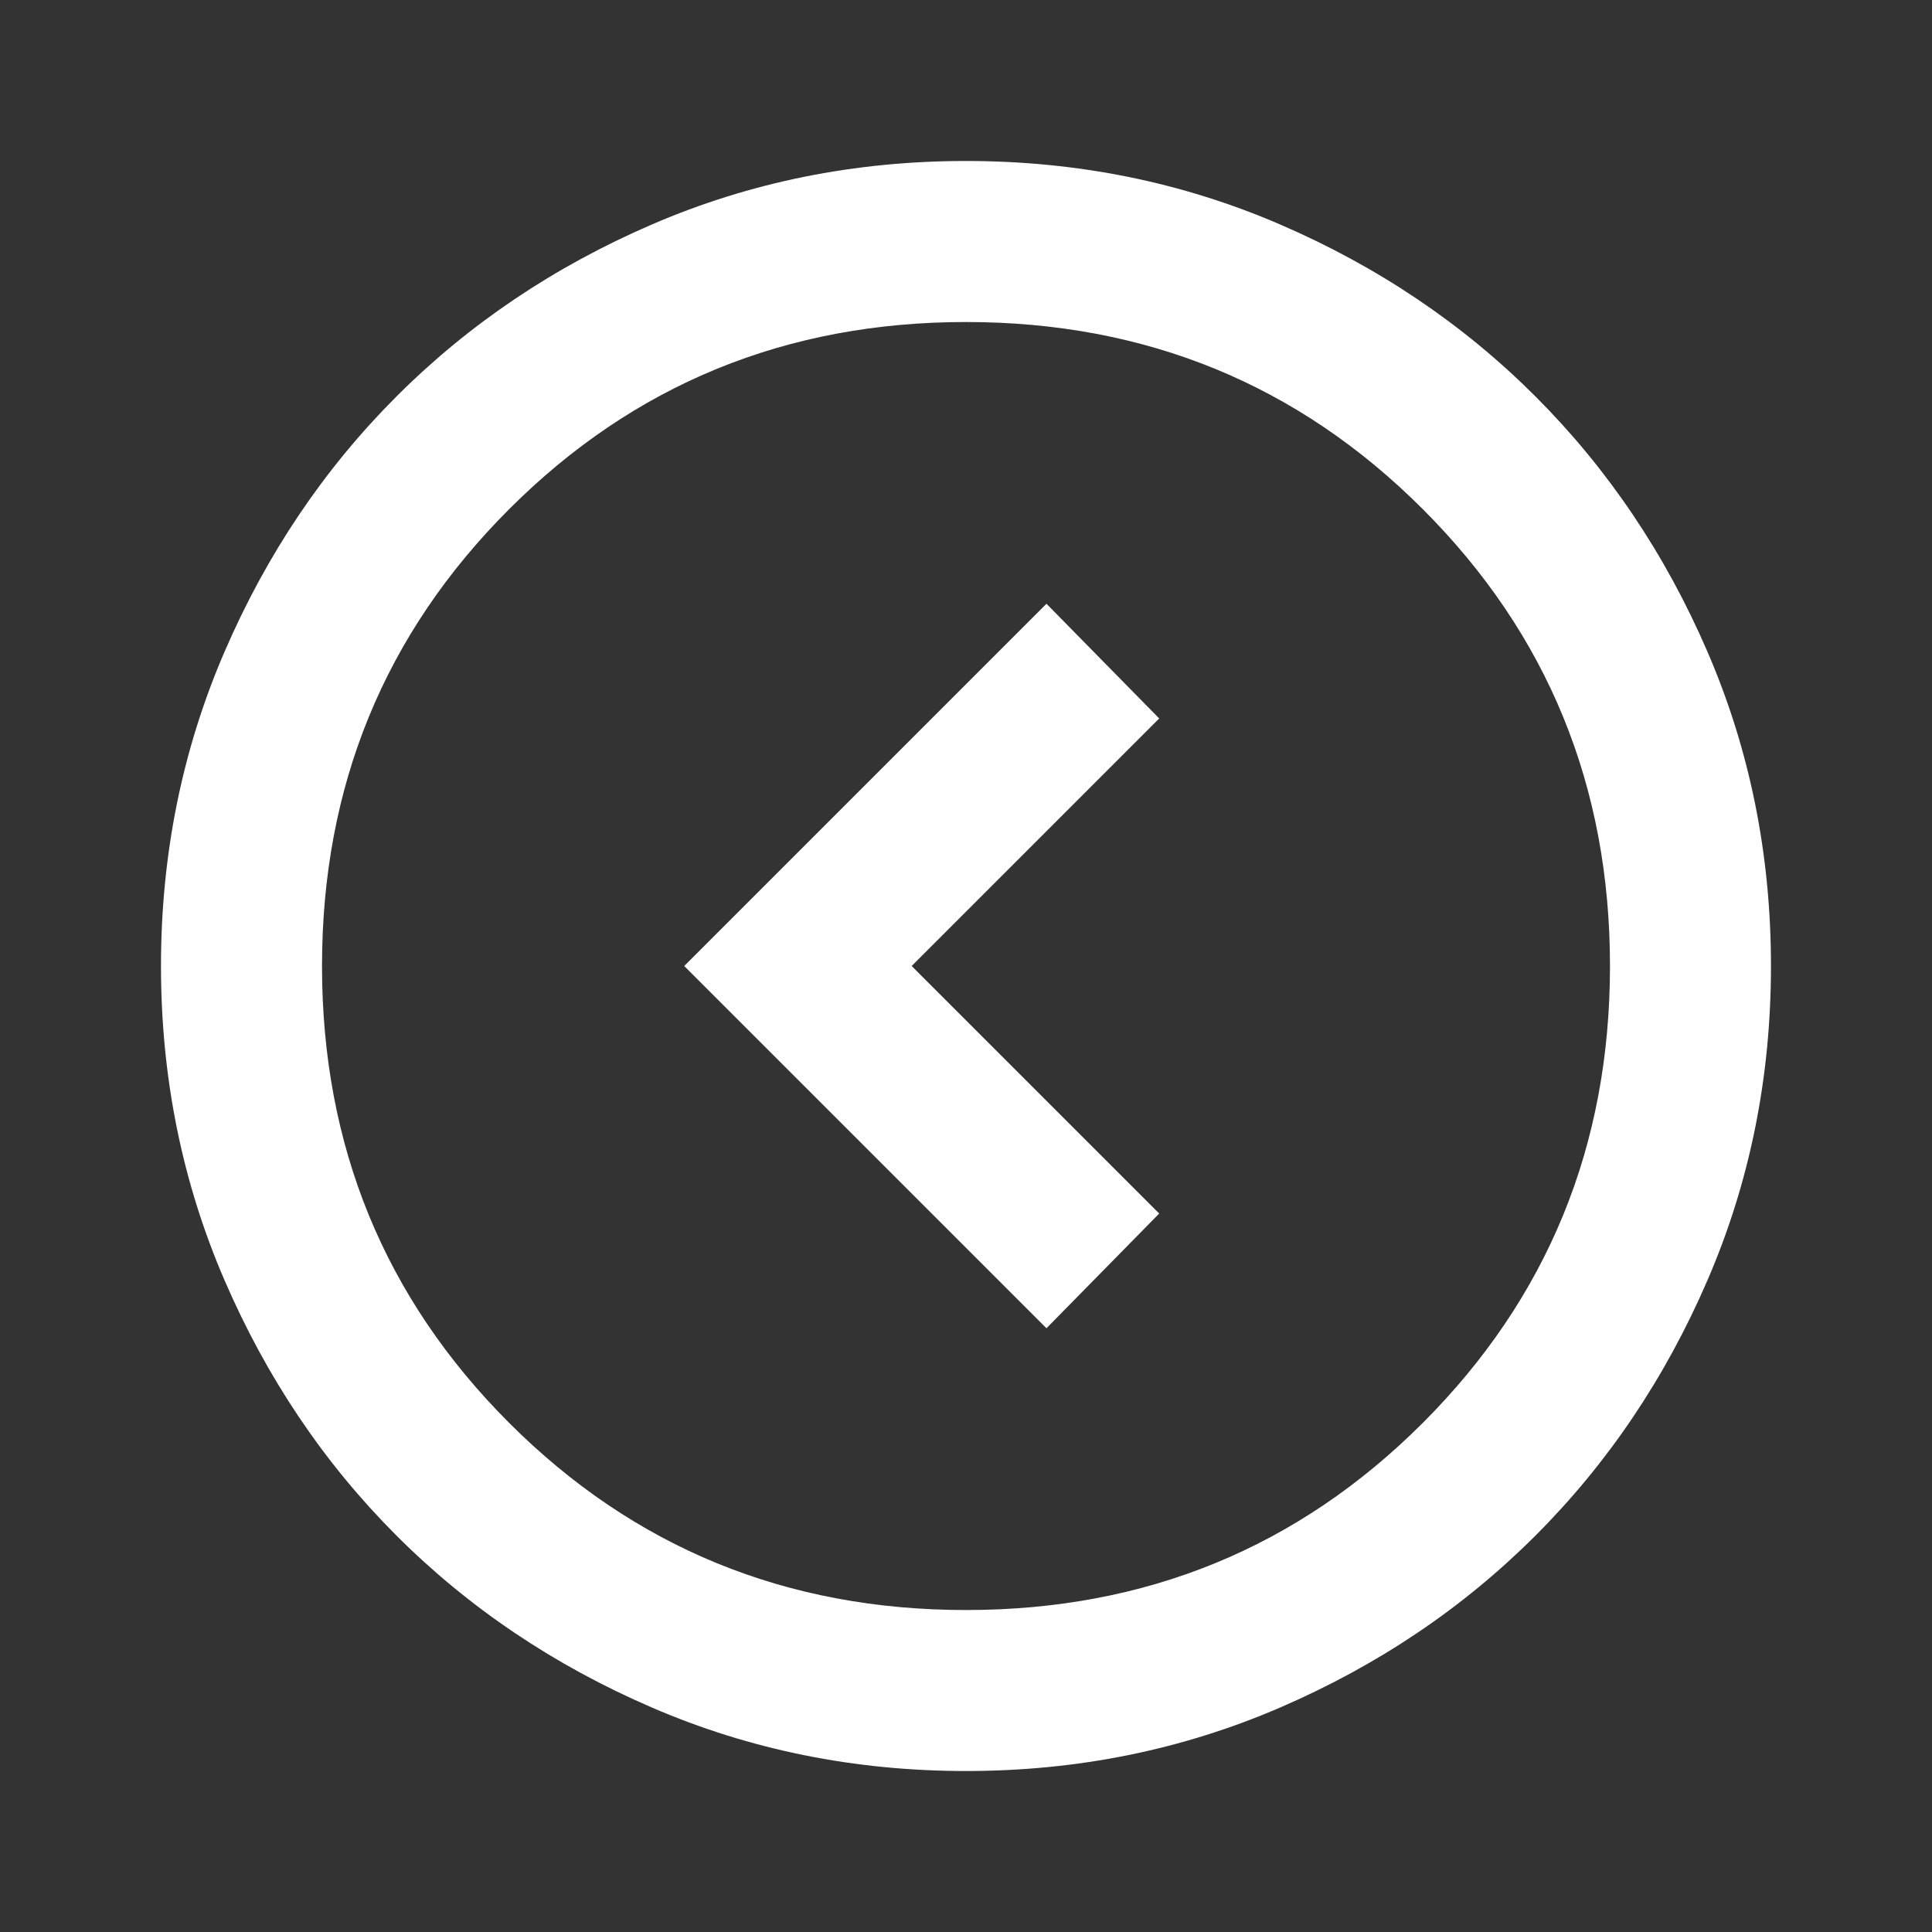 <svg width="40" height="40" viewBox="0 0 40 40" fill="none" xmlns="http://www.w3.org/2000/svg">
<rect x="0" y="0" width="40" height="40" fill="#333333" stroke="none"/>
<mask id="mask0_183_70" style="mask-type:alpha" maskUnits="userSpaceOnUse" x="0" y="0" width="40" height="40">
<rect width="40" height="40" transform="matrix(-1 0 0 1 40 0)" fill="#D9D9D9"/>
</mask>
<g mask="url(#mask0_183_70)">
<path d="M18.875 20L24 25.125L21.666 27.5L14.166 20L21.666 12.5L24 14.875L18.875 20ZM20 36.667C22.305 36.667 24.472 36.229 26.5 35.354C28.528 34.479 30.291 33.292 31.791 31.792C33.291 30.292 34.479 28.528 35.354 26.5C36.229 24.472 36.666 22.306 36.666 20C36.666 17.695 36.229 15.528 35.354 13.5C34.479 11.472 33.291 9.709 31.791 8.209C30.291 6.708 28.528 5.521 26.5 4.646C24.472 3.771 22.305 3.333 20 3.333C17.694 3.333 15.528 3.771 13.5 4.646C11.472 5.521 9.708 6.708 8.208 8.209C6.708 9.709 5.521 11.472 4.646 13.5C3.771 15.528 3.333 17.695 3.333 20C3.333 22.306 3.771 24.472 4.646 26.5C5.521 28.528 6.708 30.292 8.208 31.792C9.708 33.292 11.472 34.479 13.5 35.354C15.528 36.229 17.694 36.667 20 36.667ZM20 33.334C16.278 33.334 13.125 32.042 10.541 29.459C7.958 26.875 6.667 23.722 6.667 20C6.667 16.278 7.958 13.125 10.541 10.542C13.125 7.958 16.278 6.667 20 6.667C23.722 6.667 26.875 7.958 29.458 10.542C32.041 13.125 33.333 16.278 33.333 20C33.333 23.722 32.041 26.875 29.458 29.459C26.875 32.042 23.722 33.334 20 33.334Z" fill="white"/>
</g>
</svg>
